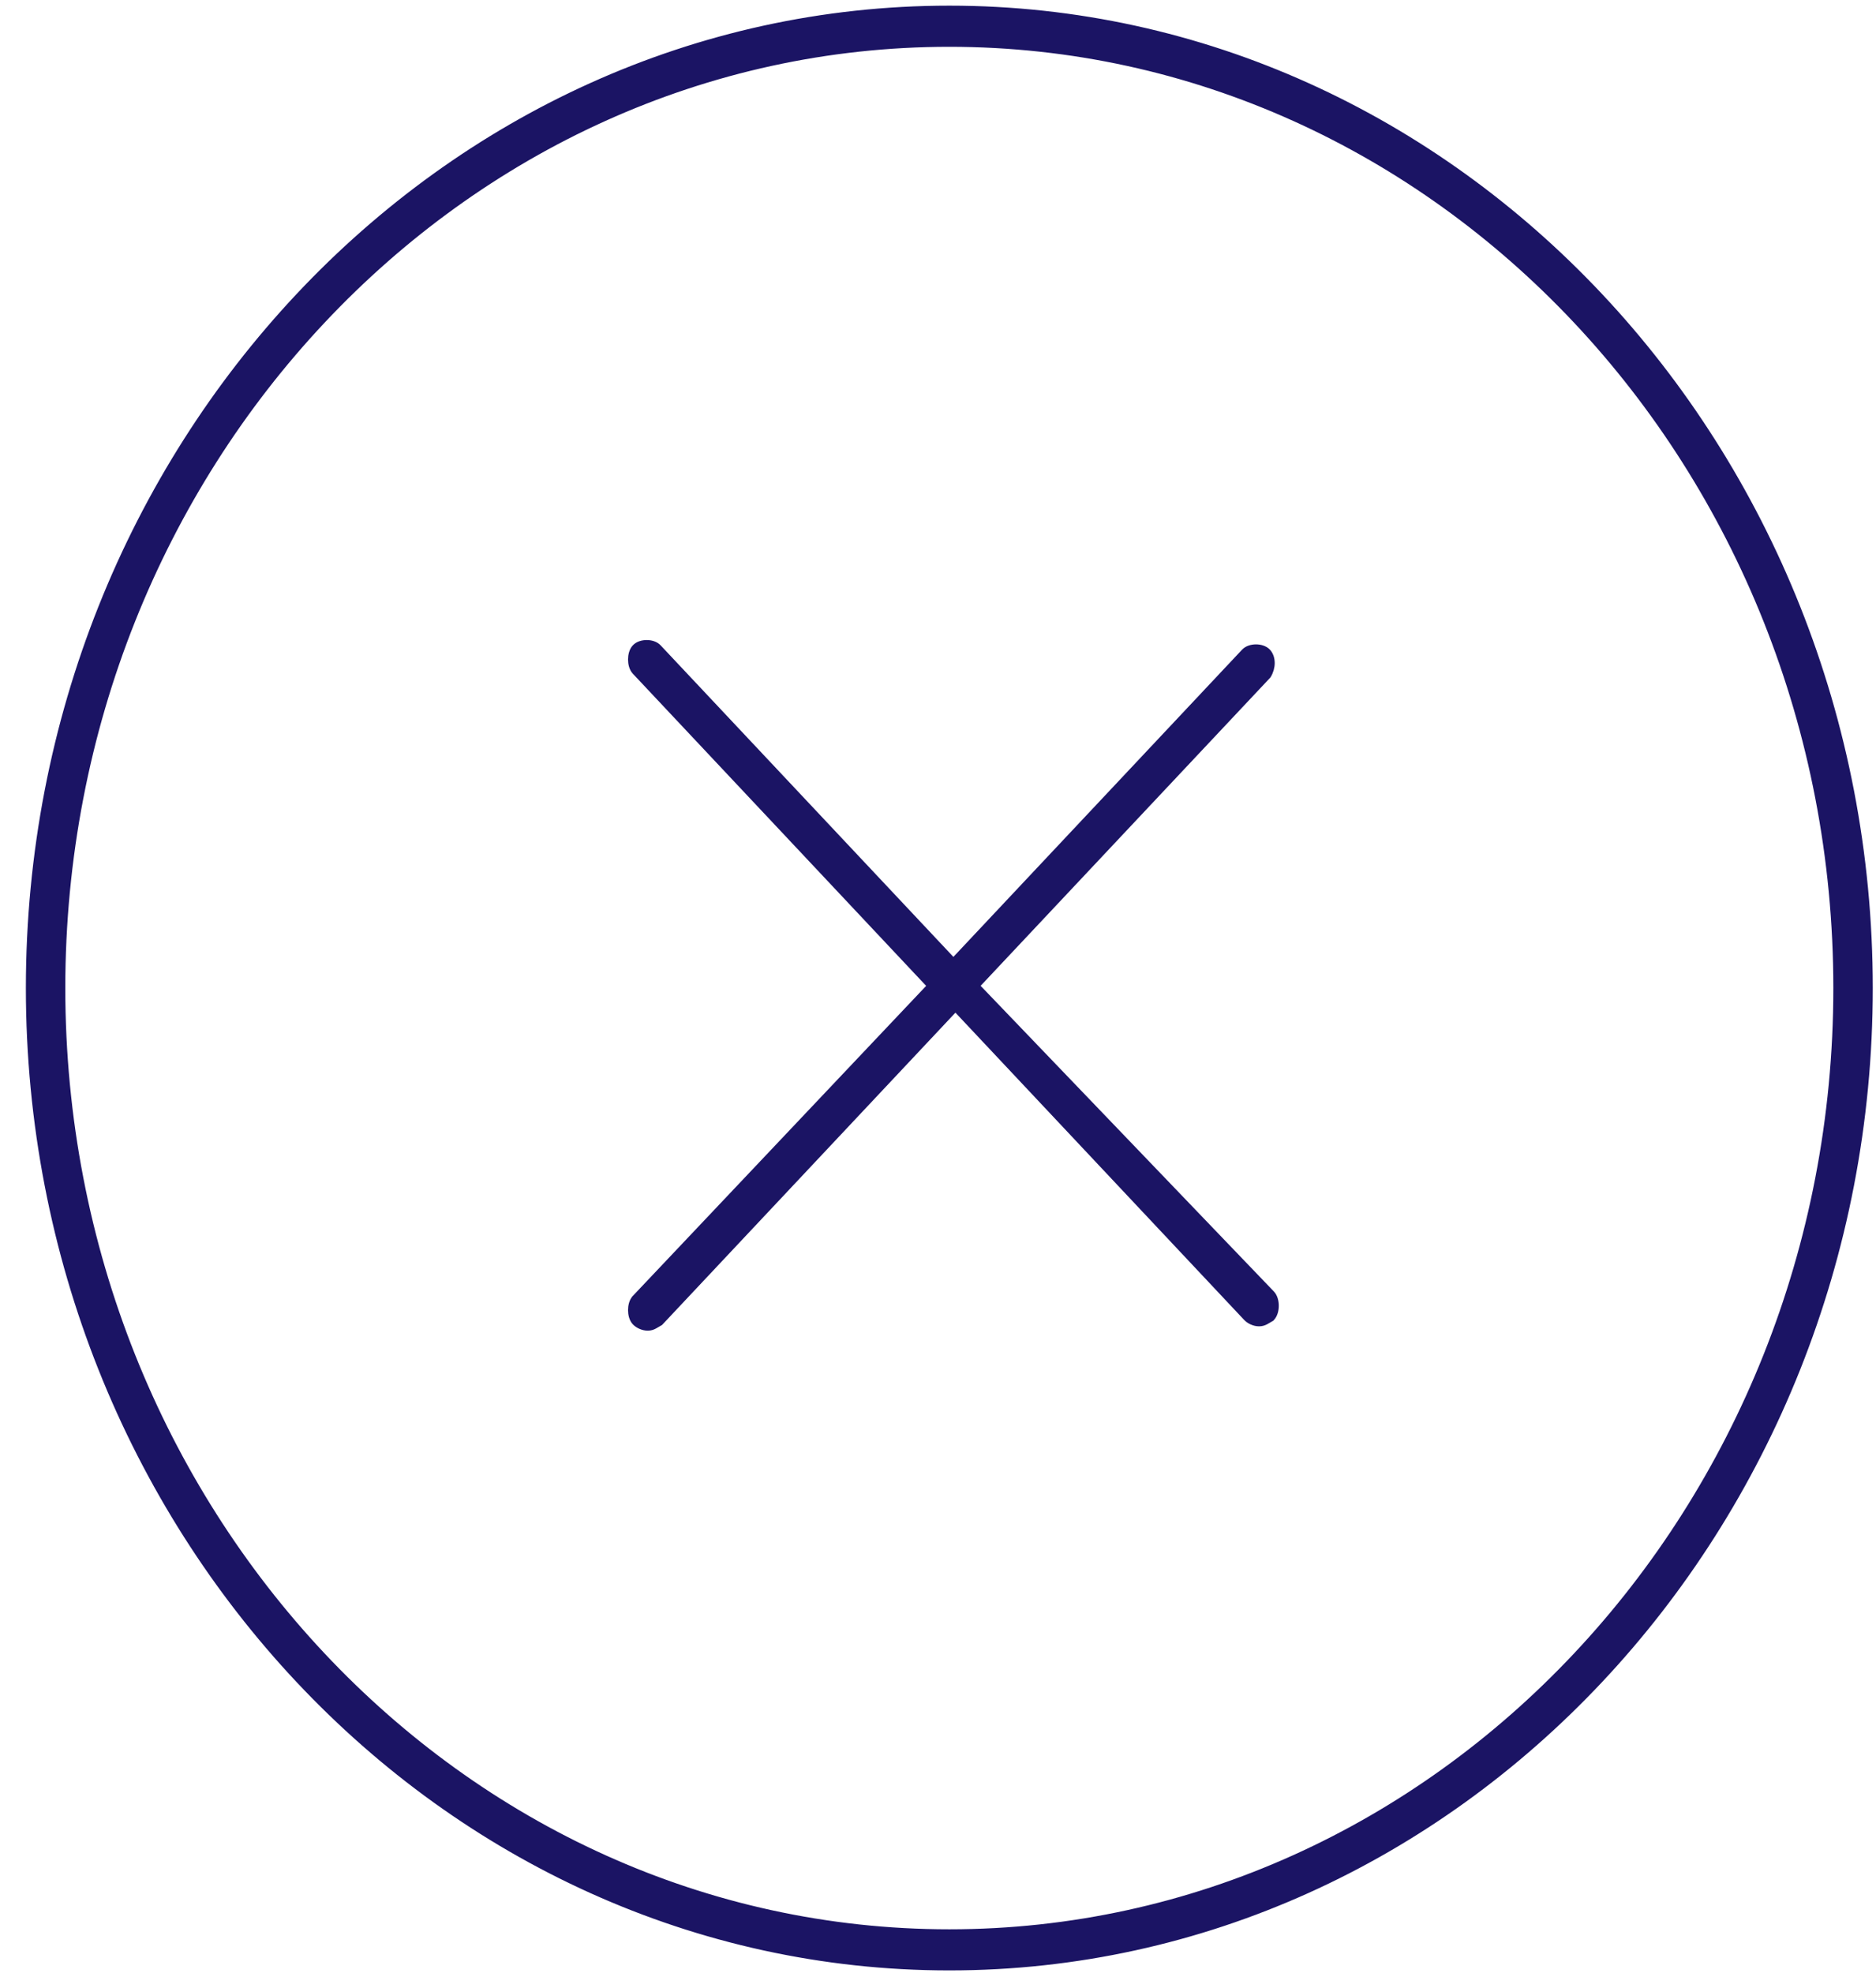 <svg width="58" height="61" viewBox="0 0 58 61" fill="none" xmlns="http://www.w3.org/2000/svg">
<path d="M29.35 0.275C45.035 0.275 57.8 13.869 57.8 30.545C57.8 47.221 45.035 60.813 29.35 60.813C13.665 60.813 0.901 47.221 0.9 30.545C0.9 13.869 13.665 0.276 29.35 0.275ZM29.35 1.347C14.228 1.347 1.919 14.437 1.919 30.545C1.919 46.653 14.228 59.742 29.35 59.742C44.471 59.742 56.781 46.653 56.781 30.545C56.781 14.437 44.472 1.347 29.35 1.347Z" fill="#1B1464" stroke="#1B1464" stroke-width="0.2"/>
<path d="M19.995 19.886C20.12 19.886 20.262 19.923 20.351 20.018L29.476 29.727L38.475 20.151C38.564 20.057 38.706 20.02 38.831 20.02C38.957 20.02 39.099 20.057 39.188 20.151C39.273 20.242 39.31 20.37 39.31 20.496C39.31 20.623 39.273 20.76 39.2 20.877L39.195 20.885L39.188 20.892L30.18 30.476L39.313 39.995L39.314 39.996C39.402 40.09 39.436 40.237 39.436 40.366C39.436 40.495 39.402 40.643 39.314 40.736L39.303 40.749L39.289 40.757C39.26 40.772 39.234 40.787 39.209 40.803C39.184 40.818 39.157 40.834 39.13 40.849C39.073 40.879 39.01 40.902 38.926 40.902C38.77 40.902 38.618 40.821 38.539 40.736L29.539 31.159L20.415 40.871L20.403 40.883L20.388 40.891C20.36 40.906 20.334 40.921 20.309 40.937C20.285 40.952 20.258 40.968 20.231 40.982C20.174 41.013 20.11 41.036 20.026 41.036C19.87 41.036 19.718 40.956 19.638 40.871C19.55 40.778 19.517 40.63 19.517 40.501C19.517 40.372 19.55 40.224 19.638 40.131V40.13L28.771 30.477L19.638 20.758C19.55 20.664 19.517 20.517 19.517 20.388C19.517 20.259 19.55 20.111 19.638 20.018C19.727 19.923 19.869 19.886 19.995 19.886Z" fill="#1B1464" stroke="#1B1464" stroke-width="0.2"/>
</svg>
